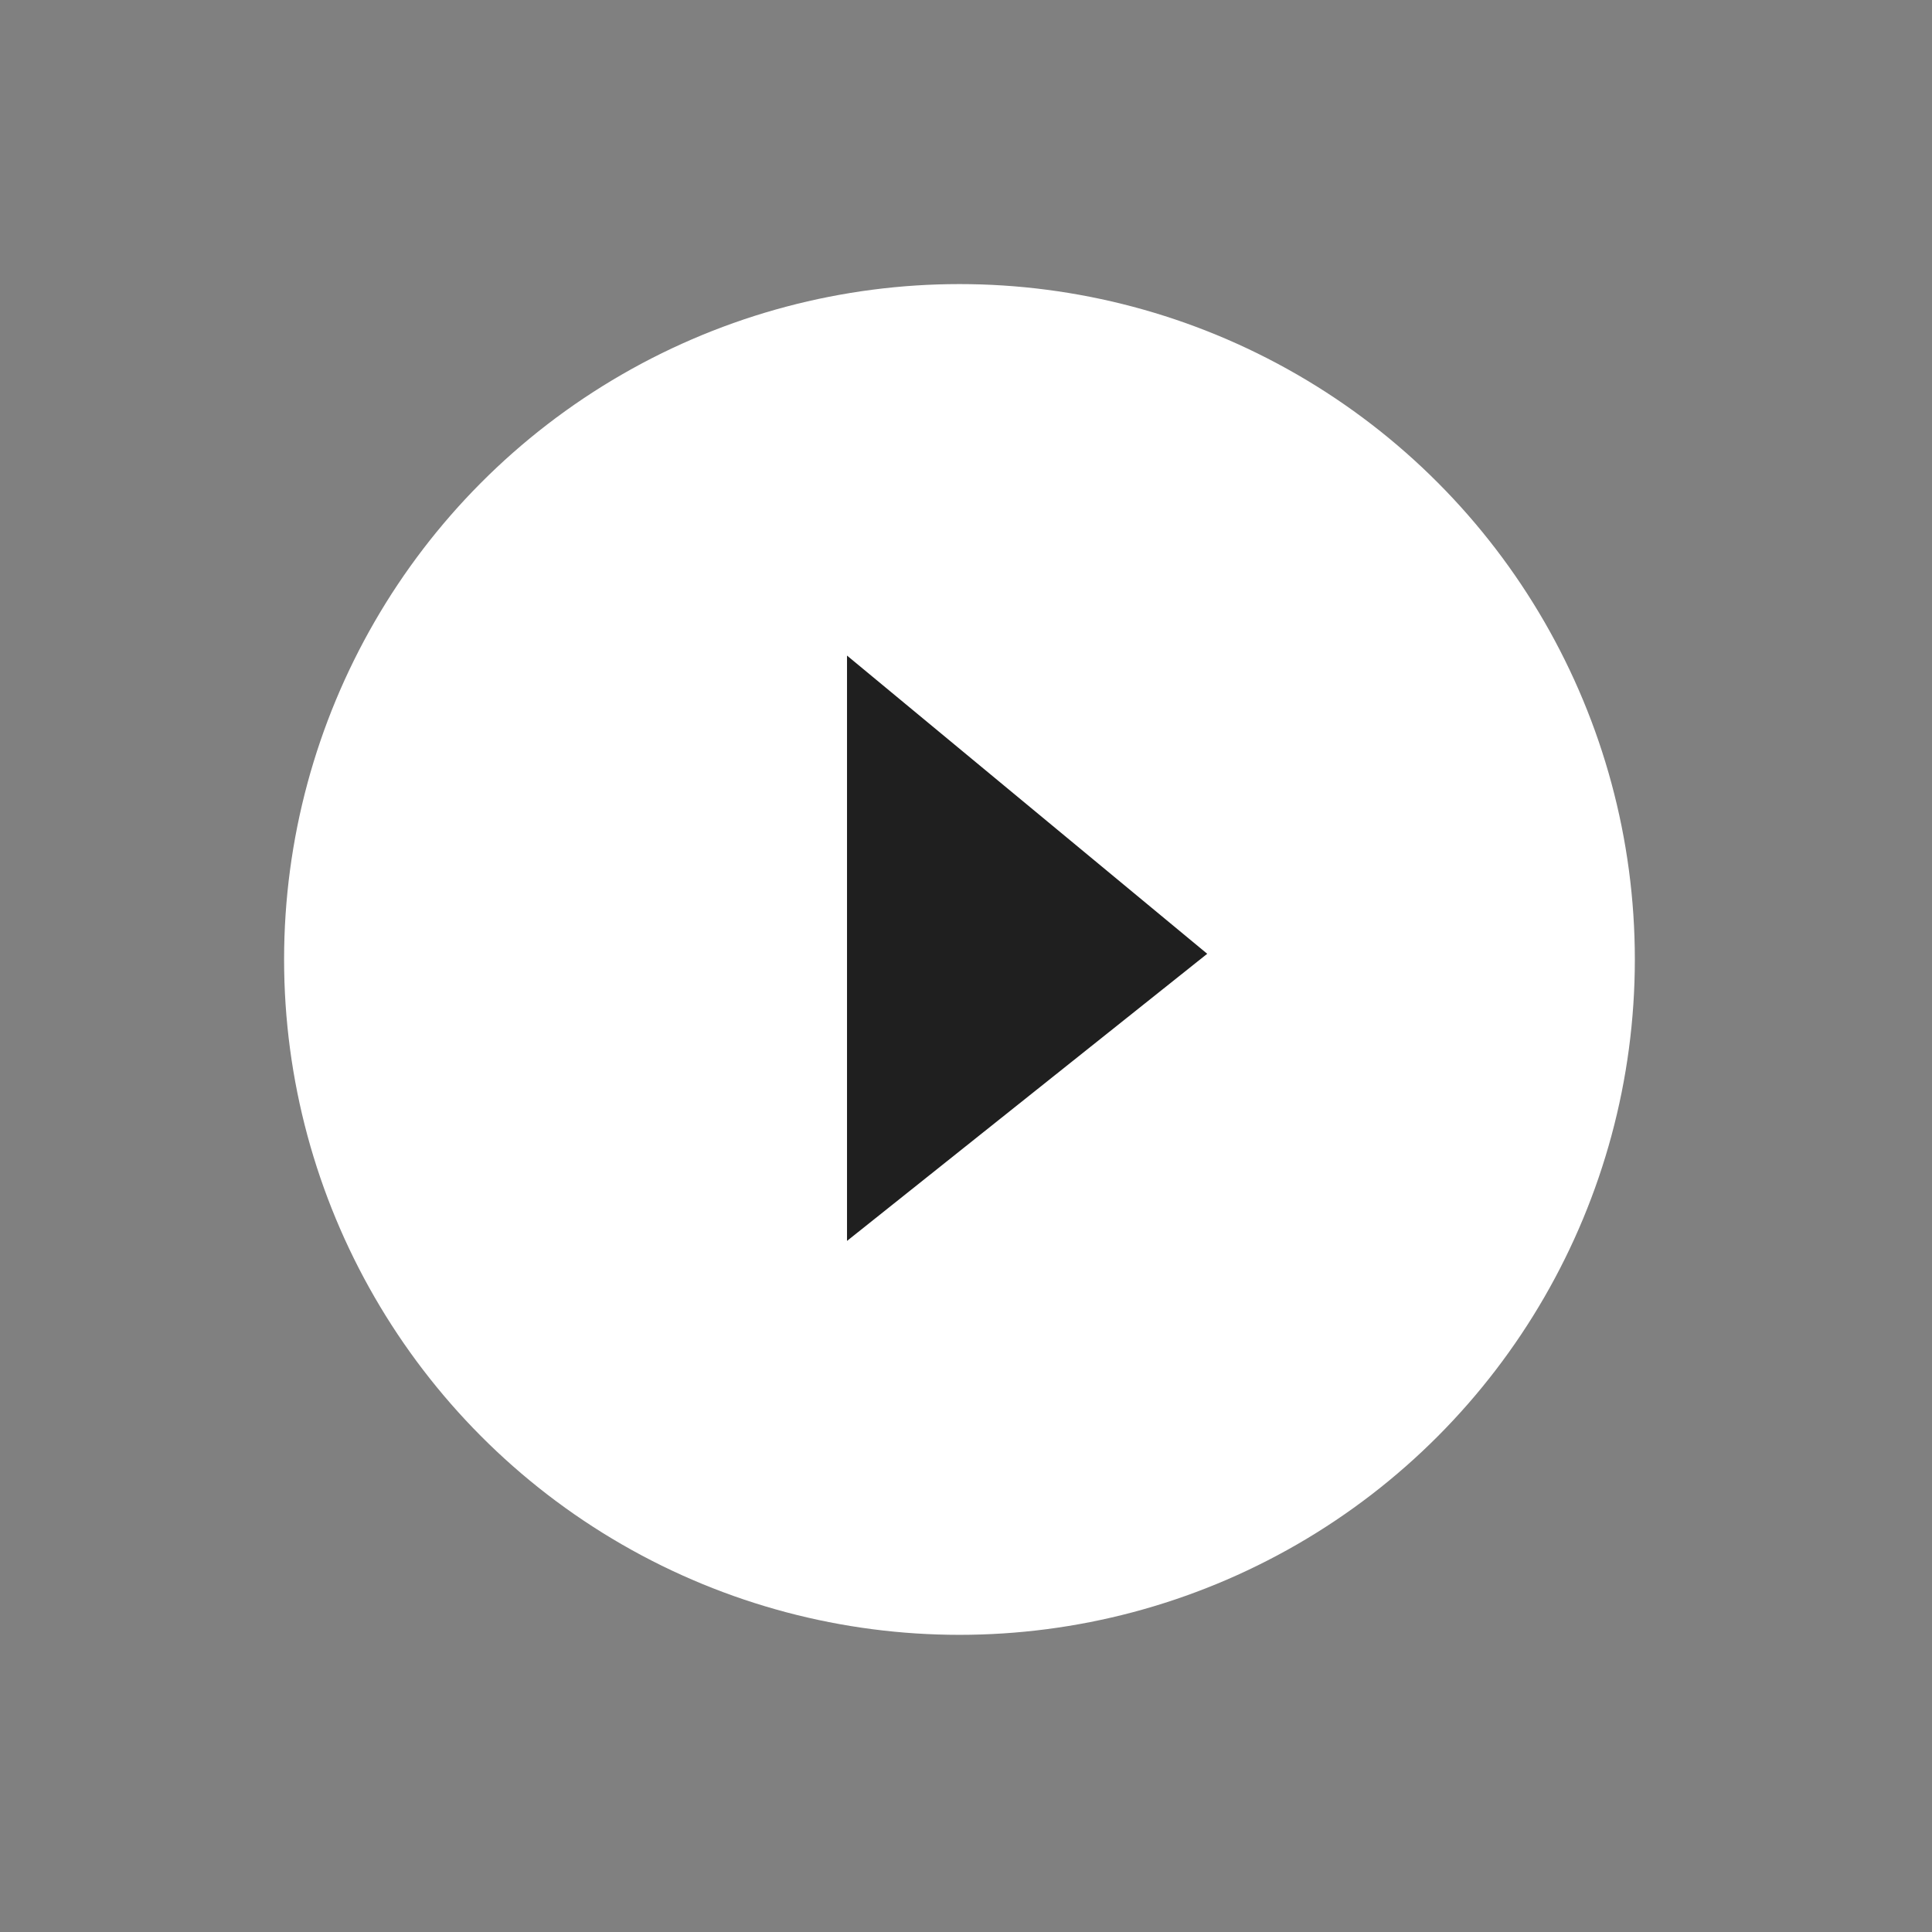 <?xml version="1.0" encoding="UTF-8"?> <svg xmlns="http://www.w3.org/2000/svg" width="34" height="34" viewBox="0 0 34 34" fill="none"><rect x="0" y="0" width="34" height="34" fill="#808080" stroke="none"/><circle cx="16.885" cy="16.885" r="11.291" fill="white" stroke="white" stroke-width="1.189"></circle><path d="M14.906 21.838V11.537L21.245 16.785L14.906 21.838Z" fill="#1F1F1F"></path></svg> 